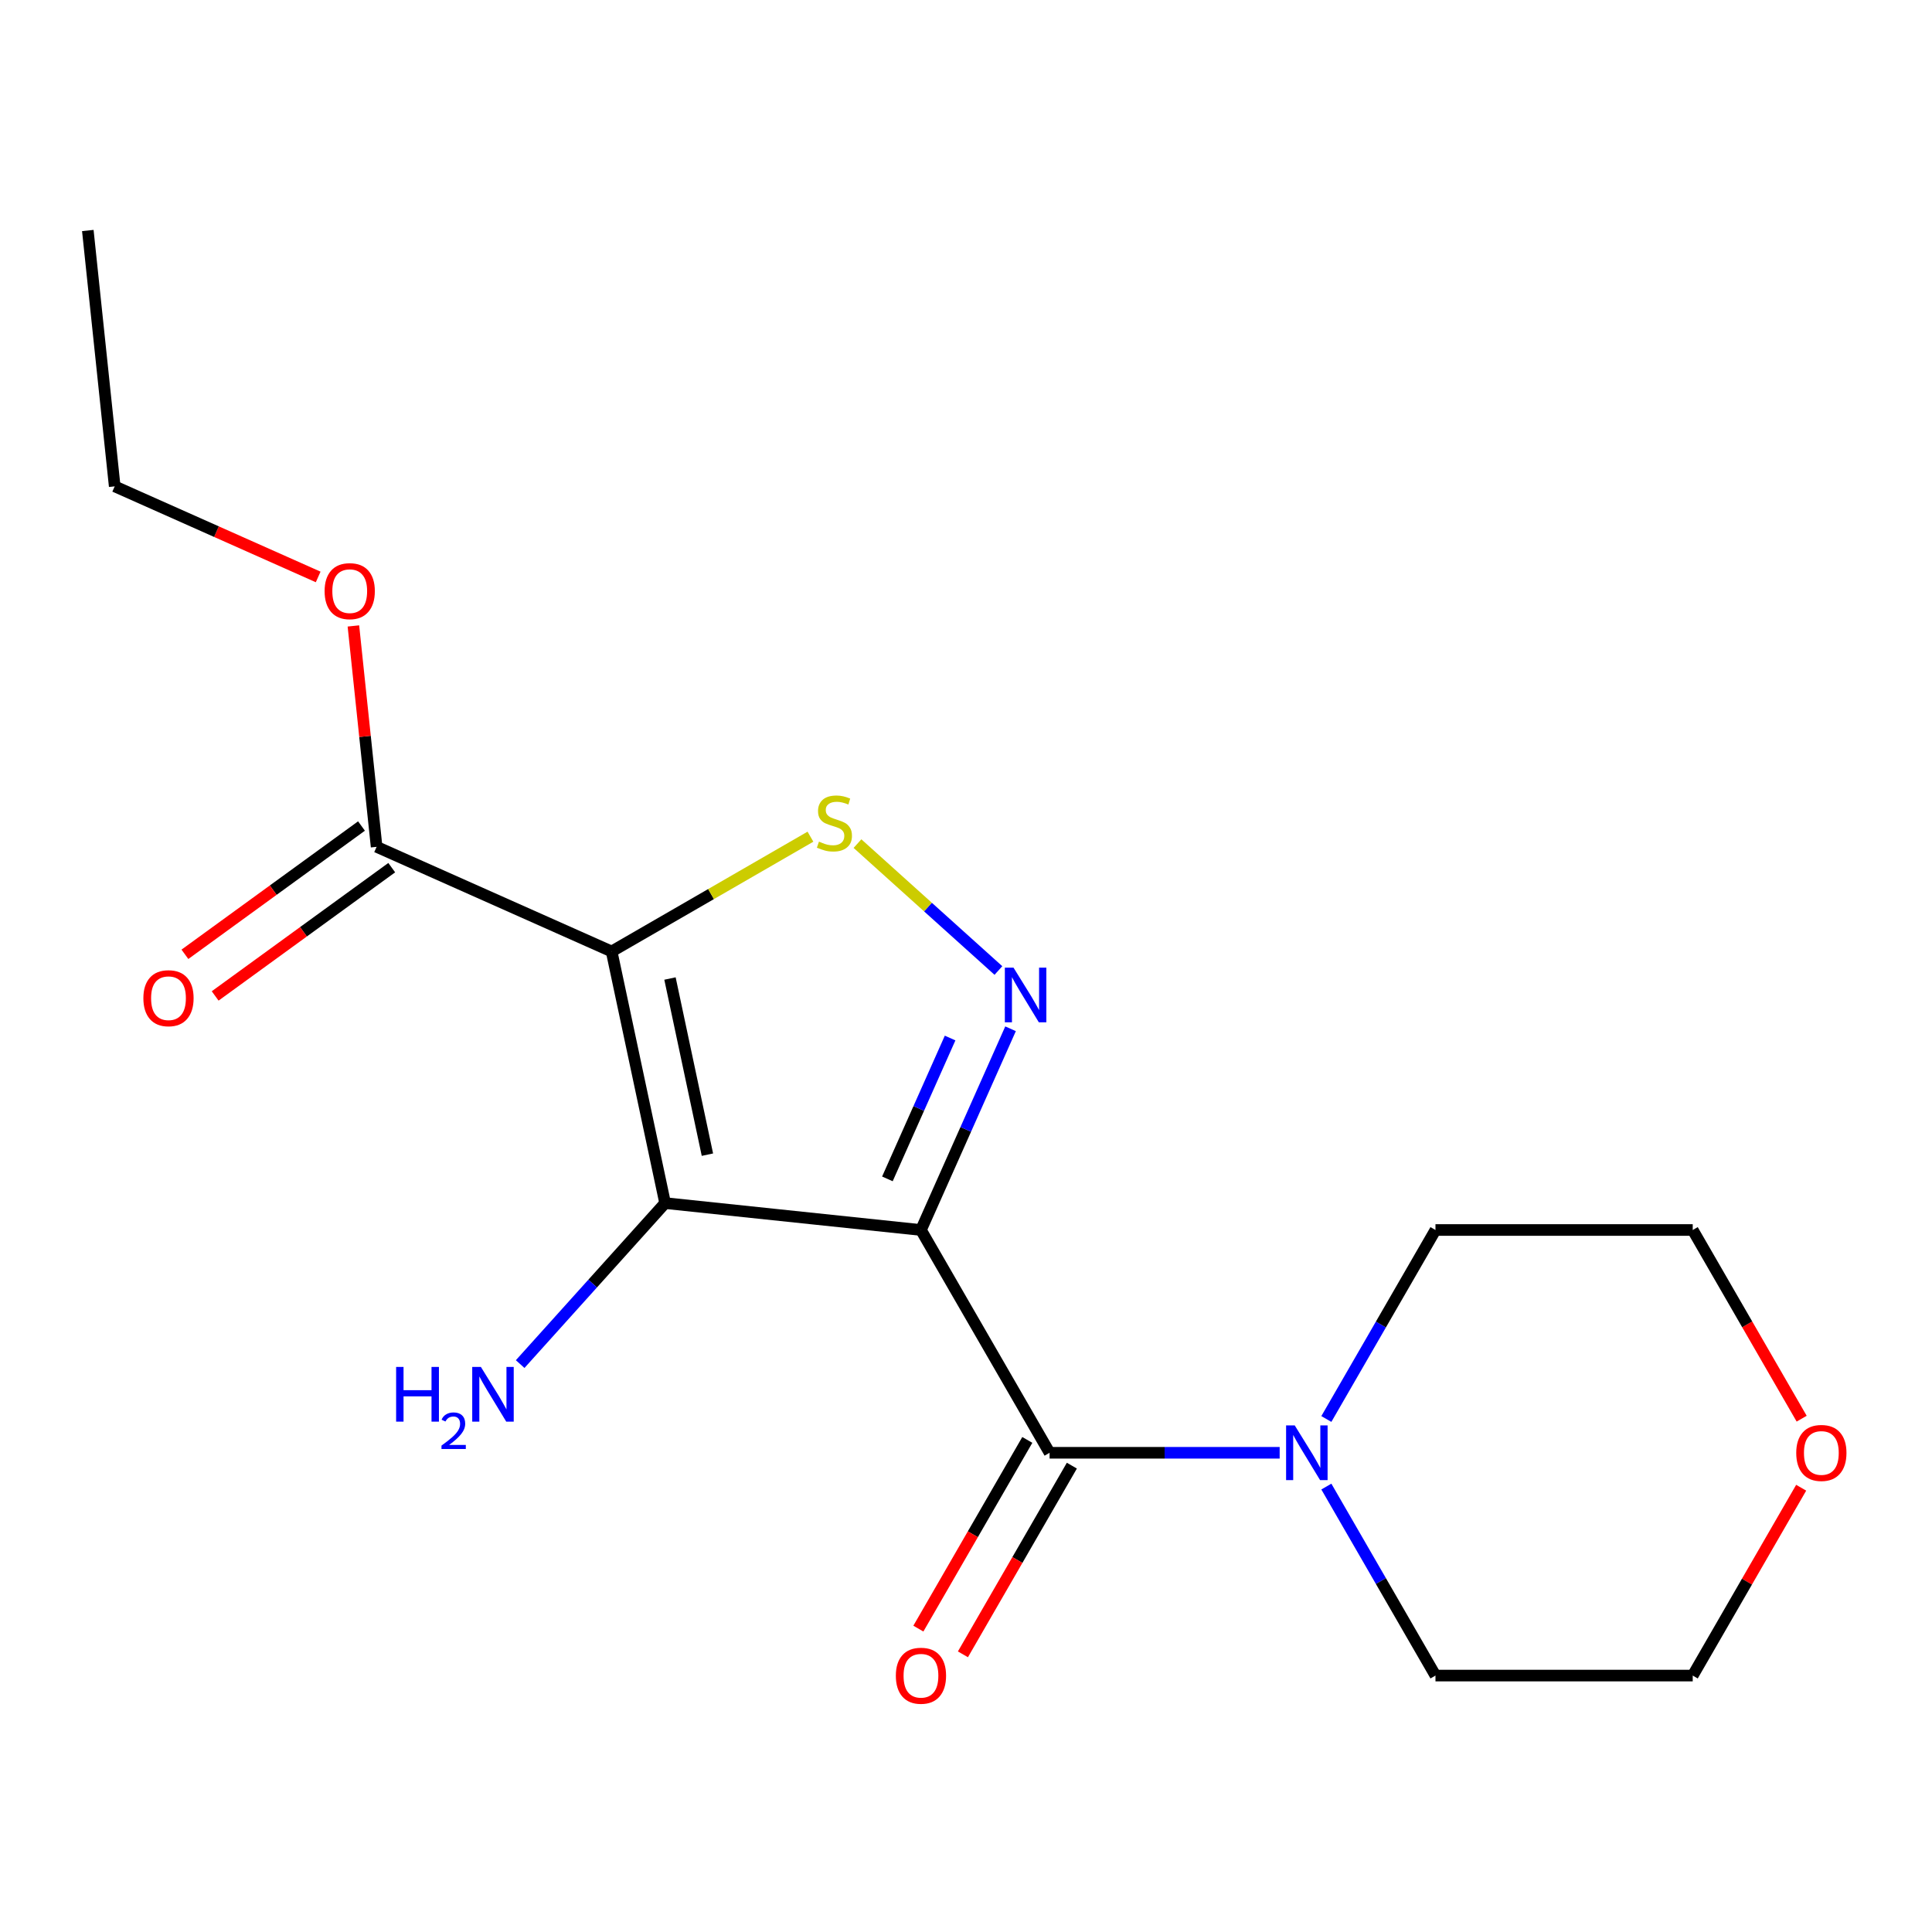 <?xml version='1.0' encoding='iso-8859-1'?>
<svg version='1.1' baseProfile='full'
              xmlns='http://www.w3.org/2000/svg'
                      xmlns:rdkit='http://www.rdkit.org/xml'
                      xmlns:xlink='http://www.w3.org/1999/xlink'
                  xml:space='preserve'
width='1000px' height='1000px' viewBox='0 0 1000 1000'>
<!-- END OF HEADER -->
<rect style='opacity:1.0;fill:#FFFFFF;stroke:none' width='1000' height='1000' x='0' y='0'> </rect>
<path class='bond-1' d='M 476.687,636.643 L 344.262,622.724' style='fill:none;fill-rule:evenodd;stroke:#000000;stroke-width:6px;stroke-linecap:butt;stroke-linejoin:miter;stroke-opacity:1' />
<path class='bond-2' d='M 476.687,636.643 L 499.874,584.566' style='fill:none;fill-rule:evenodd;stroke:#000000;stroke-width:6px;stroke-linecap:butt;stroke-linejoin:miter;stroke-opacity:1' />
<path class='bond-2' d='M 499.874,584.566 L 523.06,532.489' style='fill:none;fill-rule:evenodd;stroke:#0000FF;stroke-width:6px;stroke-linecap:butt;stroke-linejoin:miter;stroke-opacity:1' />
<path class='bond-2' d='M 459.315,610.188 L 475.545,573.734' style='fill:none;fill-rule:evenodd;stroke:#000000;stroke-width:6px;stroke-linecap:butt;stroke-linejoin:miter;stroke-opacity:1' />
<path class='bond-2' d='M 475.545,573.734 L 491.775,537.28' style='fill:none;fill-rule:evenodd;stroke:#0000FF;stroke-width:6px;stroke-linecap:butt;stroke-linejoin:miter;stroke-opacity:1' />
<path class='bond-4' d='M 476.687,636.643 L 543.265,751.958' style='fill:none;fill-rule:evenodd;stroke:#000000;stroke-width:6px;stroke-linecap:butt;stroke-linejoin:miter;stroke-opacity:1' />
<path class='bond-0' d='M 316.577,492.479 L 344.262,622.724' style='fill:none;fill-rule:evenodd;stroke:#000000;stroke-width:6px;stroke-linecap:butt;stroke-linejoin:miter;stroke-opacity:1' />
<path class='bond-0' d='M 346.779,506.479 L 366.158,597.651' style='fill:none;fill-rule:evenodd;stroke:#000000;stroke-width:6px;stroke-linecap:butt;stroke-linejoin:miter;stroke-opacity:1' />
<path class='bond-5' d='M 316.577,492.479 L 194.934,438.32' style='fill:none;fill-rule:evenodd;stroke:#000000;stroke-width:6px;stroke-linecap:butt;stroke-linejoin:miter;stroke-opacity:1' />
<path class='bond-18' d='M 316.577,492.479 L 368.031,462.773' style='fill:none;fill-rule:evenodd;stroke:#000000;stroke-width:6px;stroke-linecap:butt;stroke-linejoin:miter;stroke-opacity:1' />
<path class='bond-18' d='M 368.031,462.773 L 419.484,433.066' style='fill:none;fill-rule:evenodd;stroke:#CCCC00;stroke-width:6px;stroke-linecap:butt;stroke-linejoin:miter;stroke-opacity:1' />
<path class='bond-8' d='M 344.262,622.724 L 306.747,664.388' style='fill:none;fill-rule:evenodd;stroke:#000000;stroke-width:6px;stroke-linecap:butt;stroke-linejoin:miter;stroke-opacity:1' />
<path class='bond-8' d='M 306.747,664.388 L 269.233,706.052' style='fill:none;fill-rule:evenodd;stroke:#0000FF;stroke-width:6px;stroke-linecap:butt;stroke-linejoin:miter;stroke-opacity:1' />
<path class='bond-3' d='M 516.777,502.332 L 480.303,469.49' style='fill:none;fill-rule:evenodd;stroke:#0000FF;stroke-width:6px;stroke-linecap:butt;stroke-linejoin:miter;stroke-opacity:1' />
<path class='bond-3' d='M 480.303,469.49 L 443.829,436.649' style='fill:none;fill-rule:evenodd;stroke:#CCCC00;stroke-width:6px;stroke-linecap:butt;stroke-linejoin:miter;stroke-opacity:1' />
<path class='bond-6' d='M 543.265,751.958 L 602.808,751.958' style='fill:none;fill-rule:evenodd;stroke:#000000;stroke-width:6px;stroke-linecap:butt;stroke-linejoin:miter;stroke-opacity:1' />
<path class='bond-6' d='M 602.808,751.958 L 662.351,751.958' style='fill:none;fill-rule:evenodd;stroke:#0000FF;stroke-width:6px;stroke-linecap:butt;stroke-linejoin:miter;stroke-opacity:1' />
<path class='bond-7' d='M 531.733,745.3 L 503.539,794.134' style='fill:none;fill-rule:evenodd;stroke:#000000;stroke-width:6px;stroke-linecap:butt;stroke-linejoin:miter;stroke-opacity:1' />
<path class='bond-7' d='M 503.539,794.134 L 475.345,842.967' style='fill:none;fill-rule:evenodd;stroke:#FF0000;stroke-width:6px;stroke-linecap:butt;stroke-linejoin:miter;stroke-opacity:1' />
<path class='bond-7' d='M 554.796,758.616 L 526.602,807.449' style='fill:none;fill-rule:evenodd;stroke:#000000;stroke-width:6px;stroke-linecap:butt;stroke-linejoin:miter;stroke-opacity:1' />
<path class='bond-7' d='M 526.602,807.449 L 498.408,856.282' style='fill:none;fill-rule:evenodd;stroke:#FF0000;stroke-width:6px;stroke-linecap:butt;stroke-linejoin:miter;stroke-opacity:1' />
<path class='bond-9' d='M 187.108,427.548 L 141.41,460.749' style='fill:none;fill-rule:evenodd;stroke:#000000;stroke-width:6px;stroke-linecap:butt;stroke-linejoin:miter;stroke-opacity:1' />
<path class='bond-9' d='M 141.41,460.749 L 95.712,493.951' style='fill:none;fill-rule:evenodd;stroke:#FF0000;stroke-width:6px;stroke-linecap:butt;stroke-linejoin:miter;stroke-opacity:1' />
<path class='bond-9' d='M 202.761,449.093 L 157.063,482.294' style='fill:none;fill-rule:evenodd;stroke:#000000;stroke-width:6px;stroke-linecap:butt;stroke-linejoin:miter;stroke-opacity:1' />
<path class='bond-9' d='M 157.063,482.294 L 111.365,515.495' style='fill:none;fill-rule:evenodd;stroke:#FF0000;stroke-width:6px;stroke-linecap:butt;stroke-linejoin:miter;stroke-opacity:1' />
<path class='bond-11' d='M 194.934,438.32 L 188.926,381.152' style='fill:none;fill-rule:evenodd;stroke:#000000;stroke-width:6px;stroke-linecap:butt;stroke-linejoin:miter;stroke-opacity:1' />
<path class='bond-11' d='M 188.926,381.152 L 182.917,323.984' style='fill:none;fill-rule:evenodd;stroke:#FF0000;stroke-width:6px;stroke-linecap:butt;stroke-linejoin:miter;stroke-opacity:1' />
<path class='bond-12' d='M 686.517,734.469 L 714.757,685.556' style='fill:none;fill-rule:evenodd;stroke:#0000FF;stroke-width:6px;stroke-linecap:butt;stroke-linejoin:miter;stroke-opacity:1' />
<path class='bond-12' d='M 714.757,685.556 L 742.997,636.643' style='fill:none;fill-rule:evenodd;stroke:#000000;stroke-width:6px;stroke-linecap:butt;stroke-linejoin:miter;stroke-opacity:1' />
<path class='bond-13' d='M 686.517,769.447 L 714.757,818.36' style='fill:none;fill-rule:evenodd;stroke:#0000FF;stroke-width:6px;stroke-linecap:butt;stroke-linejoin:miter;stroke-opacity:1' />
<path class='bond-13' d='M 714.757,818.36 L 742.997,867.274' style='fill:none;fill-rule:evenodd;stroke:#000000;stroke-width:6px;stroke-linecap:butt;stroke-linejoin:miter;stroke-opacity:1' />
<path class='bond-10' d='M 932.286,770.047 L 904.219,818.66' style='fill:none;fill-rule:evenodd;stroke:#FF0000;stroke-width:6px;stroke-linecap:butt;stroke-linejoin:miter;stroke-opacity:1' />
<path class='bond-10' d='M 904.219,818.66 L 876.152,867.274' style='fill:none;fill-rule:evenodd;stroke:#000000;stroke-width:6px;stroke-linecap:butt;stroke-linejoin:miter;stroke-opacity:1' />
<path class='bond-19' d='M 932.54,734.309 L 904.346,685.476' style='fill:none;fill-rule:evenodd;stroke:#FF0000;stroke-width:6px;stroke-linecap:butt;stroke-linejoin:miter;stroke-opacity:1' />
<path class='bond-19' d='M 904.346,685.476 L 876.152,636.643' style='fill:none;fill-rule:evenodd;stroke:#000000;stroke-width:6px;stroke-linecap:butt;stroke-linejoin:miter;stroke-opacity:1' />
<path class='bond-16' d='M 164.687,298.625 L 112.03,275.18' style='fill:none;fill-rule:evenodd;stroke:#FF0000;stroke-width:6px;stroke-linecap:butt;stroke-linejoin:miter;stroke-opacity:1' />
<path class='bond-16' d='M 112.03,275.18 L 59.373,251.736' style='fill:none;fill-rule:evenodd;stroke:#000000;stroke-width:6px;stroke-linecap:butt;stroke-linejoin:miter;stroke-opacity:1' />
<path class='bond-15' d='M 742.997,636.643 L 876.152,636.643' style='fill:none;fill-rule:evenodd;stroke:#000000;stroke-width:6px;stroke-linecap:butt;stroke-linejoin:miter;stroke-opacity:1' />
<path class='bond-14' d='M 742.997,867.274 L 876.152,867.274' style='fill:none;fill-rule:evenodd;stroke:#000000;stroke-width:6px;stroke-linecap:butt;stroke-linejoin:miter;stroke-opacity:1' />
<path class='bond-17' d='M 59.373,251.736 L 45.455,119.31' style='fill:none;fill-rule:evenodd;stroke:#000000;stroke-width:6px;stroke-linecap:butt;stroke-linejoin:miter;stroke-opacity:1' />
<path  class='atom-3' d='M 524.586 500.84
L 533.866 515.84
Q 534.786 517.32, 536.266 520
Q 537.746 522.68, 537.826 522.84
L 537.826 500.84
L 541.586 500.84
L 541.586 529.16
L 537.706 529.16
L 527.746 512.76
Q 526.586 510.84, 525.346 508.64
Q 524.146 506.44, 523.786 505.76
L 523.786 529.16
L 520.106 529.16
L 520.106 500.84
L 524.586 500.84
' fill='#0000FF'/>
<path  class='atom-4' d='M 423.893 435.622
Q 424.213 435.742, 425.533 436.302
Q 426.853 436.862, 428.293 437.222
Q 429.773 437.542, 431.213 437.542
Q 433.893 437.542, 435.453 436.262
Q 437.013 434.942, 437.013 432.662
Q 437.013 431.102, 436.213 430.142
Q 435.453 429.182, 434.253 428.662
Q 433.053 428.142, 431.053 427.542
Q 428.533 426.782, 427.013 426.062
Q 425.533 425.342, 424.453 423.822
Q 423.413 422.302, 423.413 419.742
Q 423.413 416.182, 425.813 413.982
Q 428.253 411.782, 433.053 411.782
Q 436.333 411.782, 440.053 413.342
L 439.133 416.422
Q 435.733 415.022, 433.173 415.022
Q 430.413 415.022, 428.893 416.182
Q 427.373 417.302, 427.413 419.262
Q 427.413 420.782, 428.173 421.702
Q 428.973 422.622, 430.093 423.142
Q 431.253 423.662, 433.173 424.262
Q 435.733 425.062, 437.253 425.862
Q 438.773 426.662, 439.853 428.302
Q 440.973 429.902, 440.973 432.662
Q 440.973 436.582, 438.333 438.702
Q 435.733 440.782, 431.373 440.782
Q 428.853 440.782, 426.933 440.222
Q 425.053 439.702, 422.813 438.782
L 423.893 435.622
' fill='#CCCC00'/>
<path  class='atom-7' d='M 670.16 737.798
L 679.44 752.798
Q 680.36 754.278, 681.84 756.958
Q 683.32 759.638, 683.4 759.798
L 683.4 737.798
L 687.16 737.798
L 687.16 766.118
L 683.28 766.118
L 673.32 749.718
Q 672.16 747.798, 670.92 745.598
Q 669.72 743.398, 669.36 742.718
L 669.36 766.118
L 665.68 766.118
L 665.68 737.798
L 670.16 737.798
' fill='#0000FF'/>
<path  class='atom-8' d='M 463.687 867.354
Q 463.687 860.554, 467.047 856.754
Q 470.407 852.954, 476.687 852.954
Q 482.967 852.954, 486.327 856.754
Q 489.687 860.554, 489.687 867.354
Q 489.687 874.234, 486.287 878.154
Q 482.887 882.034, 476.687 882.034
Q 470.447 882.034, 467.047 878.154
Q 463.687 874.274, 463.687 867.354
M 476.687 878.834
Q 481.007 878.834, 483.327 875.954
Q 485.687 873.034, 485.687 867.354
Q 485.687 861.794, 483.327 858.994
Q 481.007 856.154, 476.687 856.154
Q 472.367 856.154, 470.007 858.954
Q 467.687 861.754, 467.687 867.354
Q 467.687 873.074, 470.007 875.954
Q 472.367 878.834, 476.687 878.834
' fill='#FF0000'/>
<path  class='atom-9' d='M 205.031 707.518
L 208.871 707.518
L 208.871 719.558
L 223.351 719.558
L 223.351 707.518
L 227.191 707.518
L 227.191 735.838
L 223.351 735.838
L 223.351 722.758
L 208.871 722.758
L 208.871 735.838
L 205.031 735.838
L 205.031 707.518
' fill='#0000FF'/>
<path  class='atom-9' d='M 228.564 734.844
Q 229.25 733.075, 230.887 732.098
Q 232.524 731.095, 234.794 731.095
Q 237.619 731.095, 239.203 732.626
Q 240.787 734.158, 240.787 736.877
Q 240.787 739.649, 238.728 742.236
Q 236.695 744.823, 232.471 747.886
L 241.104 747.886
L 241.104 749.998
L 228.511 749.998
L 228.511 748.229
Q 231.996 745.747, 234.055 743.899
Q 236.141 742.051, 237.144 740.388
Q 238.147 738.725, 238.147 737.009
Q 238.147 735.214, 237.25 734.21
Q 236.352 733.207, 234.794 733.207
Q 233.29 733.207, 232.286 733.814
Q 231.283 734.422, 230.57 735.768
L 228.564 734.844
' fill='#0000FF'/>
<path  class='atom-9' d='M 248.904 707.518
L 258.184 722.518
Q 259.104 723.998, 260.584 726.678
Q 262.064 729.358, 262.144 729.518
L 262.144 707.518
L 265.904 707.518
L 265.904 735.838
L 262.024 735.838
L 252.064 719.438
Q 250.904 717.518, 249.664 715.318
Q 248.464 713.118, 248.104 712.438
L 248.104 735.838
L 244.424 735.838
L 244.424 707.518
L 248.904 707.518
' fill='#0000FF'/>
<path  class='atom-10' d='M 74.21 516.667
Q 74.21 509.867, 77.57 506.067
Q 80.93 502.267, 87.21 502.267
Q 93.49 502.267, 96.85 506.067
Q 100.21 509.867, 100.21 516.667
Q 100.21 523.547, 96.81 527.467
Q 93.41 531.347, 87.21 531.347
Q 80.97 531.347, 77.57 527.467
Q 74.21 523.587, 74.21 516.667
M 87.21 528.147
Q 91.53 528.147, 93.85 525.267
Q 96.21 522.347, 96.21 516.667
Q 96.21 511.107, 93.85 508.307
Q 91.53 505.467, 87.21 505.467
Q 82.89 505.467, 80.53 508.267
Q 78.21 511.067, 78.21 516.667
Q 78.21 522.387, 80.53 525.267
Q 82.89 528.147, 87.21 528.147
' fill='#FF0000'/>
<path  class='atom-11' d='M 929.729 752.038
Q 929.729 745.238, 933.089 741.438
Q 936.449 737.638, 942.729 737.638
Q 949.009 737.638, 952.369 741.438
Q 955.729 745.238, 955.729 752.038
Q 955.729 758.918, 952.329 762.838
Q 948.929 766.718, 942.729 766.718
Q 936.489 766.718, 933.089 762.838
Q 929.729 758.958, 929.729 752.038
M 942.729 763.518
Q 947.049 763.518, 949.369 760.638
Q 951.729 757.718, 951.729 752.038
Q 951.729 746.478, 949.369 743.678
Q 947.049 740.838, 942.729 740.838
Q 938.409 740.838, 936.049 743.638
Q 933.729 746.438, 933.729 752.038
Q 933.729 757.758, 936.049 760.638
Q 938.409 763.518, 942.729 763.518
' fill='#FF0000'/>
<path  class='atom-12' d='M 168.016 305.975
Q 168.016 299.175, 171.376 295.375
Q 174.736 291.575, 181.016 291.575
Q 187.296 291.575, 190.656 295.375
Q 194.016 299.175, 194.016 305.975
Q 194.016 312.855, 190.616 316.775
Q 187.216 320.655, 181.016 320.655
Q 174.776 320.655, 171.376 316.775
Q 168.016 312.895, 168.016 305.975
M 181.016 317.455
Q 185.336 317.455, 187.656 314.575
Q 190.016 311.655, 190.016 305.975
Q 190.016 300.415, 187.656 297.615
Q 185.336 294.775, 181.016 294.775
Q 176.696 294.775, 174.336 297.575
Q 172.016 300.375, 172.016 305.975
Q 172.016 311.695, 174.336 314.575
Q 176.696 317.455, 181.016 317.455
' fill='#FF0000'/>
</svg>
